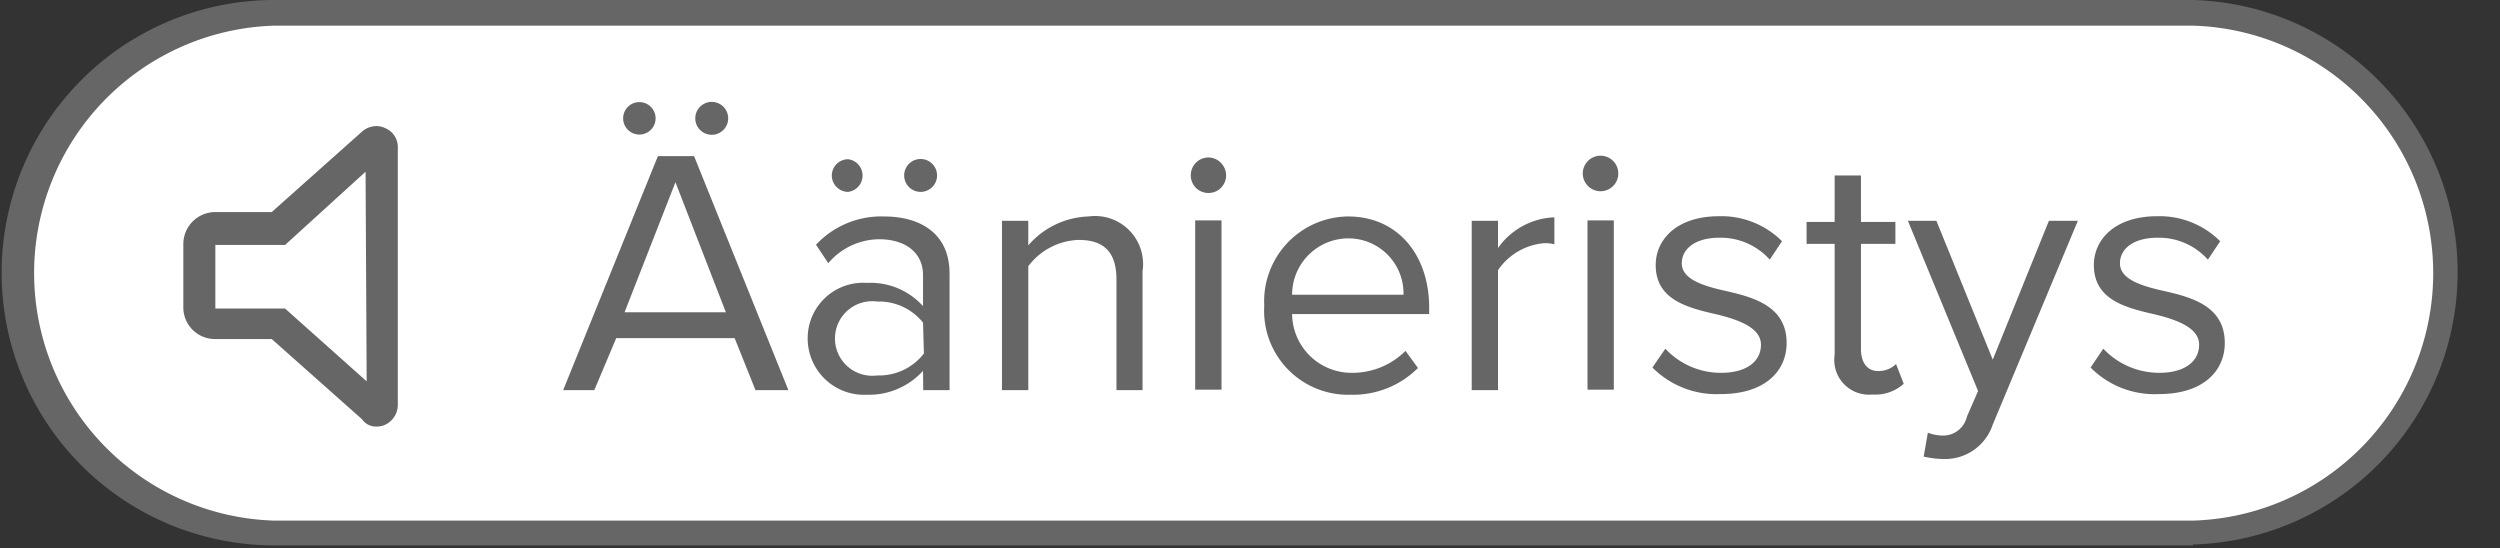 <?xml version="1.0" encoding="UTF-8"?> <svg xmlns="http://www.w3.org/2000/svg" id="Layer_1" data-name="Layer 1" viewBox="0 0 114 25"><rect x="0" y="0" width="114" height="25" fill="#333333" stroke="none"/><defs><style>.cls-1{fill:#fff;}.cls-2{fill:#666;}.cls-3{isolation:isolate;}</style></defs><path class="cls-1" d="M100,.61H12.51a11.85,11.85,0,0,0,0,23.7H100a11.85,11.85,0,0,0,0-23.7Z"></path><path class="cls-2" d="M100,24.87H12.51A12.42,12.42,0,0,1,12.51,0H100a12.42,12.42,0,0,1,0,24.83ZM12.51,1.17a11.29,11.29,0,0,0,0,22.57H100a11.29,11.29,0,0,0,0-22.57Z"></path><g class="cls-3"><path class="cls-2" d="M33.5,15.42H28.1l-1,2.37H25.68L30,7.12h1.65l4.3,10.67H34.45ZM28.42,5.31a.74.74,0,0,1,1.47,0,.74.74,0,1,1-1.47,0Zm.06,8.93H33.1L30.8,8.31Zm3.23-8.93a.75.75,0,0,1,1.49,0,.75.75,0,1,1-1.49,0Z"></path><path class="cls-2" d="M42.09,16.91A3.32,3.32,0,0,1,39.53,18a2.57,2.57,0,0,1-2.7-2.56,2.53,2.53,0,0,1,2.7-2.54,3.22,3.22,0,0,1,2.56,1.06V12.55c0-1.05-.83-1.64-2-1.64A3.07,3.07,0,0,0,37.77,12l-.56-.84A4.07,4.07,0,0,1,40.3,9.87c1.63,0,3,.74,3,2.61v5.31h-1.2ZM37.93,8a.75.75,0,0,1,.74-.74.75.75,0,0,1,0,1.49A.75.75,0,0,1,37.93,8Zm4.16,6.71A2.58,2.58,0,0,0,40,13.75a1.7,1.7,0,1,0,0,3.37,2.58,2.58,0,0,0,2.13-1ZM41.23,8a.75.75,0,1,1,.75.75A.75.75,0,0,1,41.23,8Z"></path><path class="cls-2" d="M50.91,12.74c0-1.36-.69-1.8-1.73-1.8a3,3,0,0,0-2.29,1.2v5.65h-1.2V10.07h1.2v1.12a3.79,3.79,0,0,1,2.75-1.32,2.19,2.19,0,0,1,2.46,2.5v5.42H50.91Z"></path><path class="cls-2" d="M54.3,8a.81.81,0,0,1,.8-.82.82.82,0,0,1,.81.82.8.8,0,0,1-.81.8A.8.8,0,0,1,54.3,8Zm.2,2.05h1.2v7.72H54.5Z"></path><path class="cls-2" d="M61.46,9.87c2.34,0,3.71,1.83,3.71,4.15v.3H58.92A2.71,2.71,0,0,0,61.7,17a3.41,3.41,0,0,0,2.39-1l.57.78A4.19,4.19,0,0,1,61.59,18a3.83,3.83,0,0,1-3.94-4.06A3.87,3.87,0,0,1,61.46,9.87Zm-2.54,3.57H64a2.51,2.51,0,0,0-2.54-2.57A2.57,2.57,0,0,0,58.92,13.44Z"></path><path class="cls-2" d="M67.11,10.07h1.2v1.24a3.29,3.29,0,0,1,2.57-1.4v1.23a1.73,1.73,0,0,0-.48-.05,2.83,2.83,0,0,0-2.09,1.23v5.47h-1.2Z"></path><path class="cls-2" d="M72.18,8a.81.81,0,1,1,1.61,0,.81.81,0,0,1-1.61,0Zm.21,2.05h1.2v7.72h-1.2Z"></path><path class="cls-2" d="M75.94,15.9A3.45,3.45,0,0,0,78.48,17c1.18,0,1.82-.53,1.82-1.28s-.94-1.12-2-1.38c-1.31-.3-2.8-.65-2.8-2.25,0-1.2,1-2.23,2.88-2.23A3.91,3.91,0,0,1,81.26,11l-.56.84a3,3,0,0,0-2.3-1c-1.06,0-1.71.48-1.71,1.17s.88,1,1.88,1.23c1.35.3,2.9.69,2.9,2.4,0,1.29-1,2.33-3,2.33a4.13,4.13,0,0,1-3.12-1.21Z"></path><path class="cls-2" d="M83.66,16.18V11.12H82.38v-1h1.28V8h1.2v2.12h1.57v1H84.86v4.8c0,.58.26,1,.79,1a1.14,1.14,0,0,0,.81-.32l.35.9a1.94,1.94,0,0,1-1.44.49A1.58,1.58,0,0,1,83.66,16.18Z"></path><path class="cls-2" d="M88.54,19.86A1.11,1.11,0,0,0,89.69,19l.51-1.17L87,10.07h1.3l2.57,6.33,2.56-6.33h1.32l-3.88,9.29a2.29,2.29,0,0,1-2.27,1.57,4.24,4.24,0,0,1-.88-.11l.19-1.09A1.89,1.89,0,0,0,88.54,19.86Z"></path><path class="cls-2" d="M95.91,15.9A3.5,3.5,0,0,0,98.46,17c1.18,0,1.82-.53,1.82-1.28s-.94-1.12-2-1.38c-1.31-.3-2.8-.65-2.8-2.25,0-1.2,1-2.23,2.88-2.23A3.91,3.91,0,0,1,101.24,11l-.56.84a3,3,0,0,0-2.3-1c-1.06,0-1.71.48-1.71,1.17s.88,1,1.88,1.23c1.35.3,2.9.69,2.9,2.4,0,1.29-1,2.33-3,2.33a4.11,4.11,0,0,1-3.12-1.21Z"></path></g><path class="cls-2" d="M18.14,6.74V18.48a1,1,0,0,1-.58.89.92.92,0,0,1-.4.08.76.76,0,0,1-.65-.33l-4.12-3.66H9.82A1.44,1.44,0,0,1,8.36,14V11.11A1.46,1.46,0,0,1,9.82,9.67h2.57L16.51,6a1,1,0,0,1,.65-.25.9.9,0,0,1,.4.09A.93.93,0,0,1,18.14,6.74ZM16.67,7.83,13,11.17H9.82v2.9H13l3.72,3.32Z"></path></svg> 